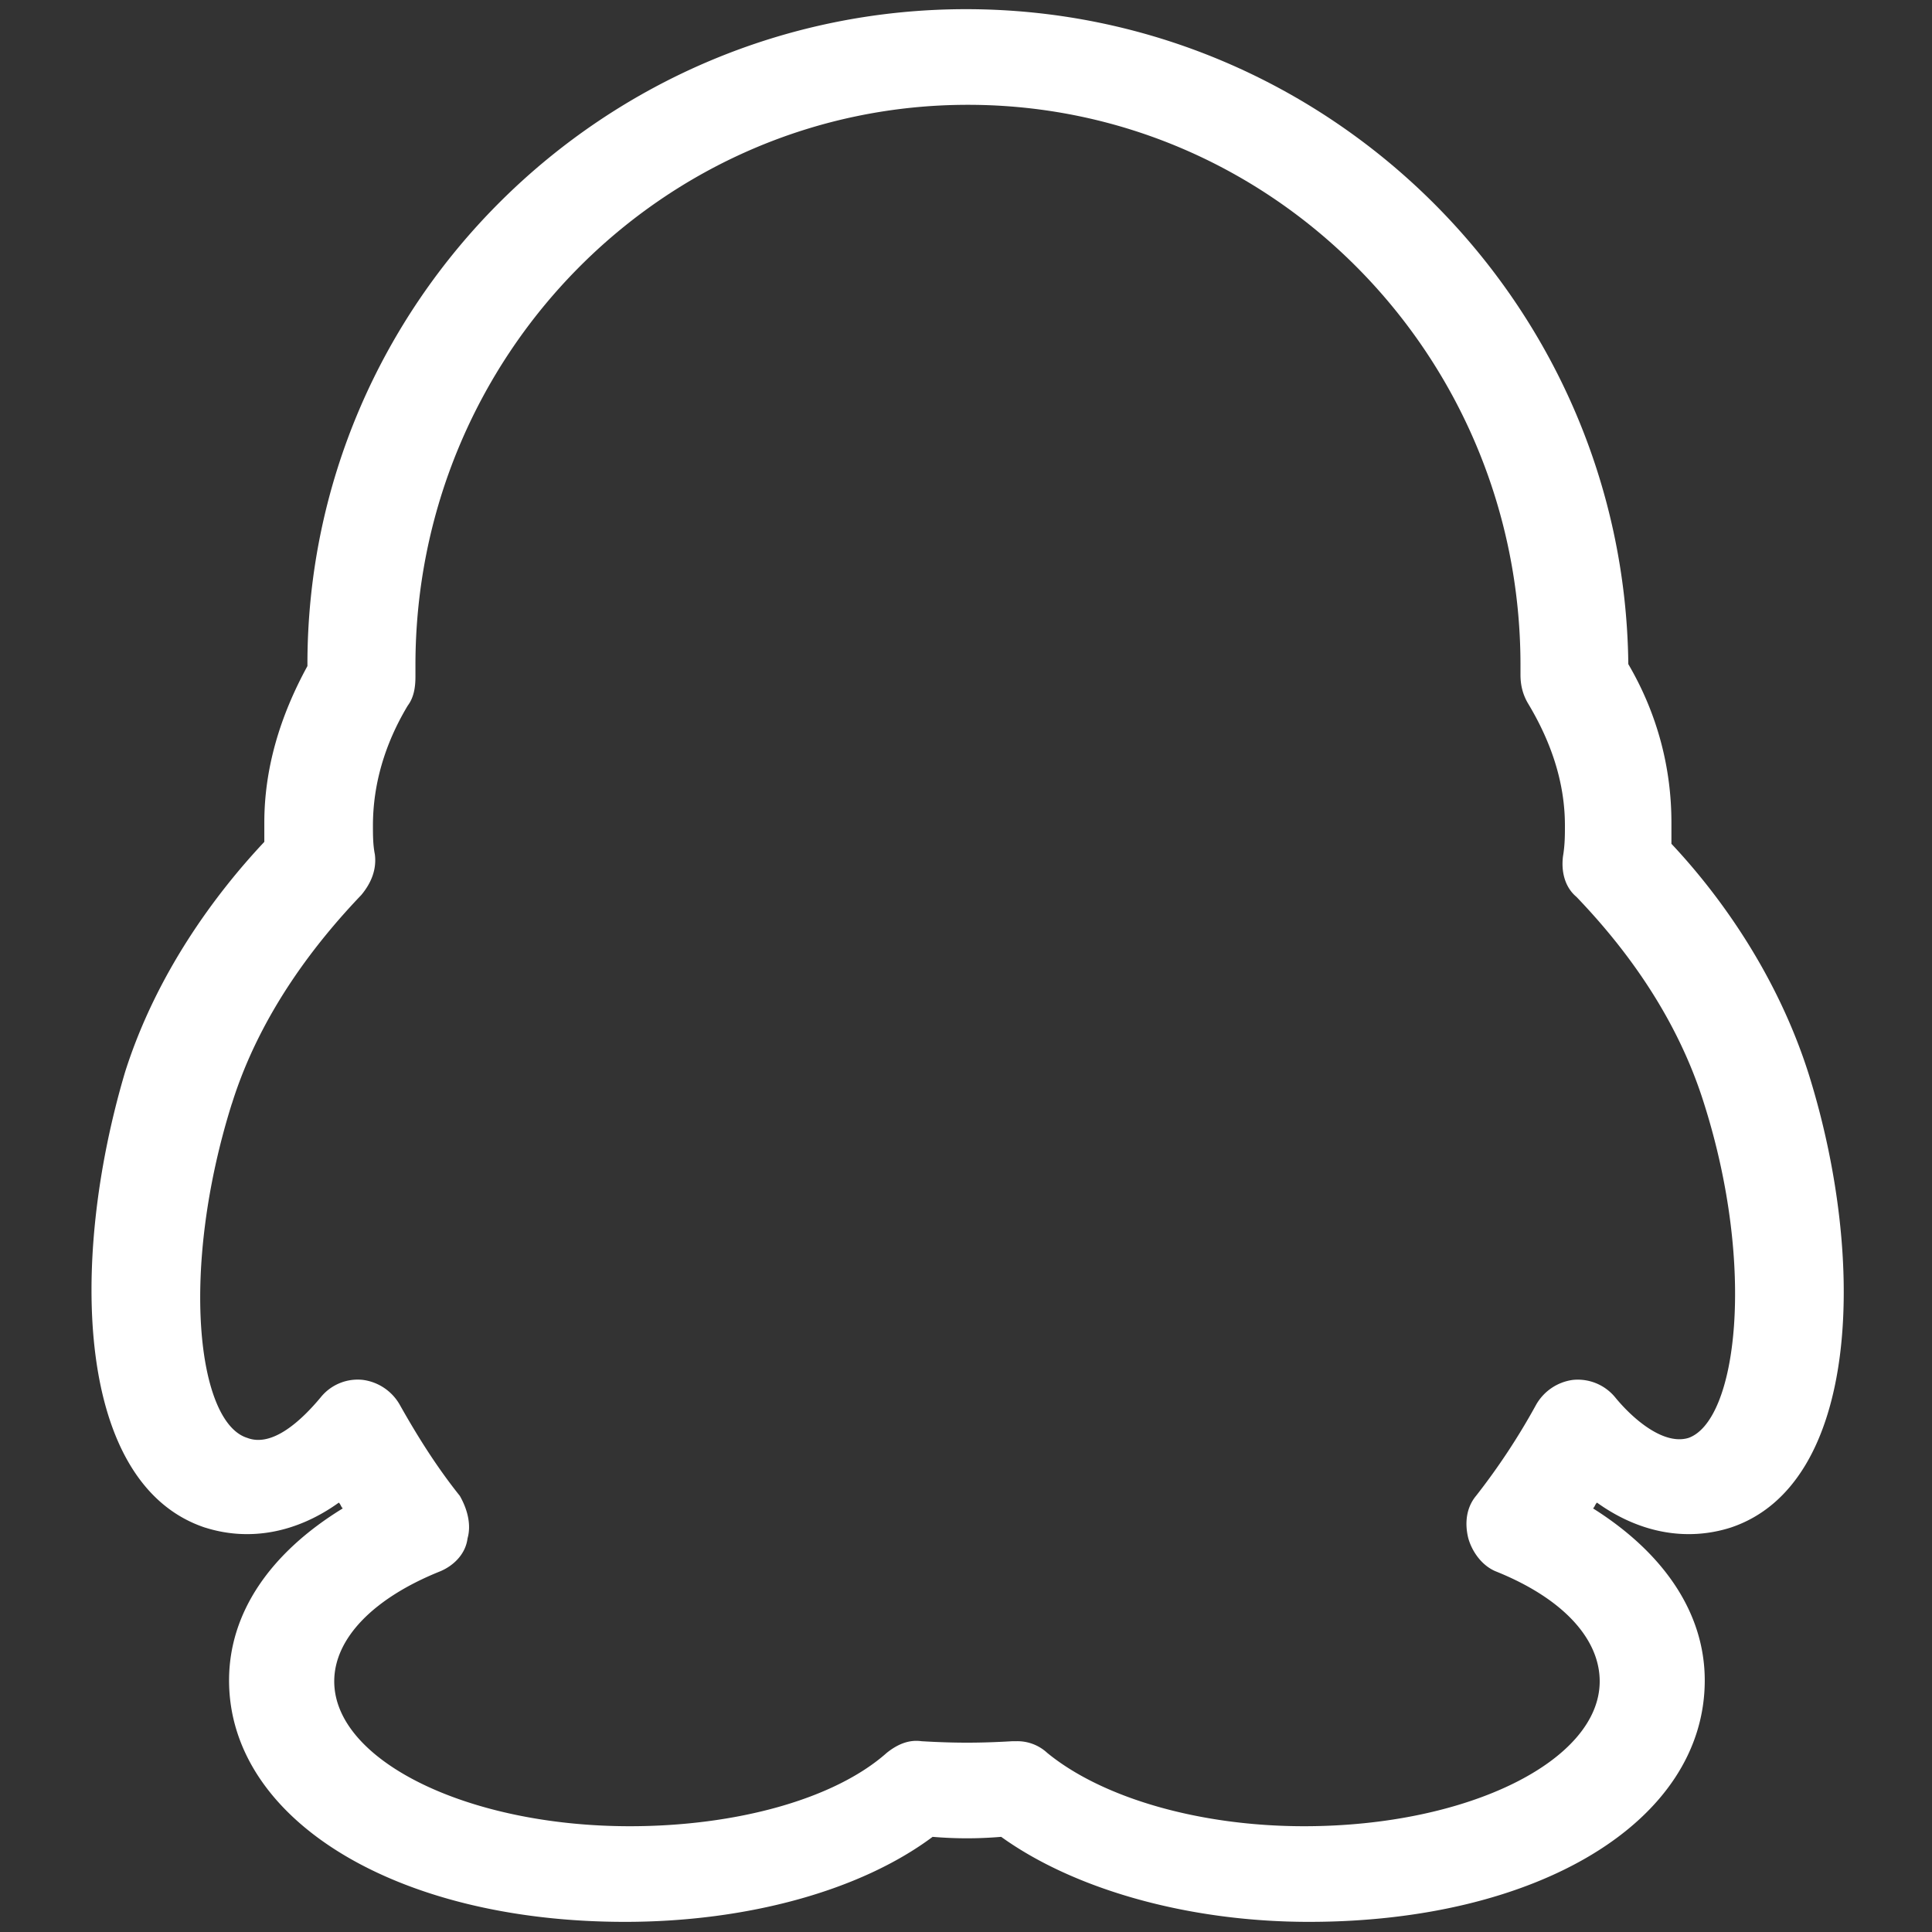 <?xml version="1.0" standalone="no"?><!DOCTYPE svg PUBLIC "-//W3C//DTD SVG 1.1//EN" "http://www.w3.org/Graphics/SVG/1.1/DTD/svg11.dtd"><svg t="1578319312331" class="icon" viewBox="0 0 1024 1024" version="1.1" xmlns="http://www.w3.org/2000/svg" p-id="8528" xmlns:xlink="http://www.w3.org/1999/xlink" width="100" height="100"><rect x="0" y="0" width="1024" height="1024" fill="#333333" stroke="none"/><defs><style type="text/css"></style></defs><path d="M108.96 809.728c22.848 7.168 47.776 3.072 70.624-13.312 1.056 1.024 1.056 2.048 2.08 3.072-38.432 23.552-60.256 55.296-60.256 91.136 0 73.728 88.32 128 209.824 128 64.416 0 124.64-16.384 163.072-45.056 12.48 1.024 23.904 1.024 36.352 0 38.432 27.648 98.688 45.056 163.072 45.056 121.536 0 209.824-53.248 209.824-128 0-35.84-21.824-67.584-59.2-91.136 1.024-1.024 1.024-2.048 2.08-3.072 22.848 16.384 47.776 20.48 70.624 13.312 68.544-22.528 72.704-141.312 41.536-240.64-16.608-52.224-46.72-94.208-72.704-121.856v-11.264c0-28.672-7.264-57.344-22.848-83.968C860.96 160.512 704.128 4.864 512 4.864S162.944 160.512 162.944 352v1.024c-14.56 26.624-22.848 54.272-22.848 82.944v10.24c-25.984 27.648-57.152 69.632-73.76 121.856-30.112 101.376-25.952 219.136 42.56 241.664z m13.952-224.768c15.36-49.152 46.08-87.04 68.576-110.592 5.12-6.144 8.224-13.312 7.2-21.504-1.024-5.12-1.024-10.24-1.024-15.36 0-21.504 6.144-43.008 18.432-63.488 3.072-4.096 4.096-9.216 4.096-15.36v-6.144c0-163.84 131.072-296.96 292.832-296.96s292.864 133.12 292.864 296.96v5.12c0 5.12 1.024 10.24 4.096 15.36 12.288 20.48 19.456 41.984 19.456 64.512 0 5.12 0 10.24-1.024 16.384-1.024 8.192 1.024 16.384 7.168 21.504 22.56 23.552 52.256 60.416 67.616 109.568 27.616 87.04 17.376 167.936-8.224 177.152-13.312 4.096-29.696-10.24-38.912-21.504a25.632 25.632 0 0 0-22.528-9.216 26.464 26.464 0 0 0-19.456 13.312 354.752 354.752 0 0 1-31.744 48.128c-5.12 6.144-6.144 14.336-4.096 22.528 2.048 7.168 7.168 14.336 14.336 17.408 35.84 14.336 55.296 35.84 55.296 58.368 0 41.984-69.632 76.8-156.672 76.8-56.32 0-107.52-15.36-136.192-38.912a23.264 23.264 0 0 0-16.384-6.144h-2.048c-17.408 1.024-30.72 1.024-48.128 0-7.168-1.024-13.312 2.048-18.432 6.144-27.648 24.576-79.872 38.912-136.192 38.912-86.016 0-156.672-34.816-156.672-76.8 0-22.528 20.48-44.032 56.32-58.368 7.168-3.072 13.312-9.216 14.336-17.408 2.048-7.168 0-15.36-4.096-22.528-12.288-15.36-22.528-31.744-31.744-48.128a26.464 26.464 0 0 0-19.456-13.312 25.152 25.152 0 0 0-22.528 9.216c-10.24 12.288-25.6 26.624-38.912 21.504-26.624-8.192-35.84-89.088-8.192-177.152z" fill="#ffffff" p-id="8529"></path></svg>